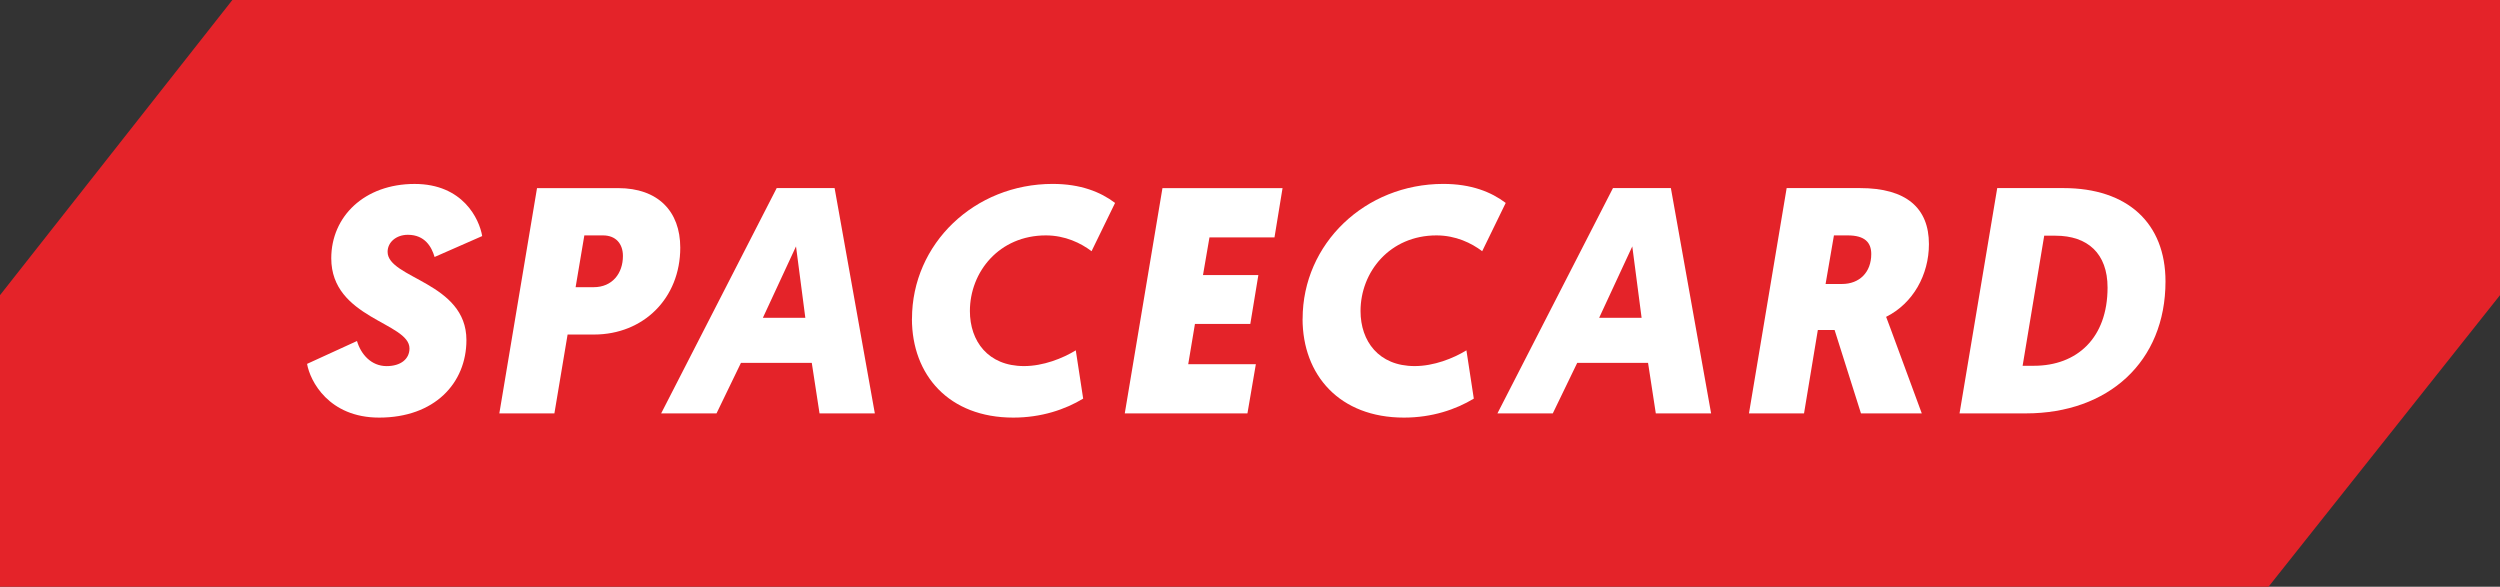 <?xml version="1.0" encoding="UTF-8"?>
<svg id="Layer_2" data-name="Layer 2" xmlns="http://www.w3.org/2000/svg" viewBox="0 0 748.2 175.6">
  <rect x="0" y="0" width="748.2" height="175.6" fill="#333333" stroke="none"/>
  <defs>
    <style>
      .cls-1 {
        fill: #e42329;
      }

      .cls-2 {
        fill: #fff;
      }
    </style>
  </defs>
  <g id="Layer_1-2" data-name="Layer 1">
    <g>
      <polygon class="cls-1" points="678.92 175.6 0 175.6 0 88.34 69.54 0 748.2 0 748.2 88.34 678.92 175.6"/>
      <g>
        <path class="cls-2" d="M144.31,70.65l-14.25,6.26c-.87-2.99-2.88-6.64-8-6.64-3.46,0-6.06,2.21-6.06,5.1,0,8,23.59,9.07,23.59,26.4,0,12.91-9.54,23.21-26.11,23.21-15.12,0-20.71-10.99-21.58-16.08l14.94-6.84c1.16,3.95,4.24,7.51,8.87,7.51,4.22,0,6.84-2.12,6.84-5.29,0-7.8-23.41-8.96-23.41-26.98,0-12.51,9.92-22.25,24.95-22.25,14.45,0,19.37,10.5,20.22,15.61Z"/>
        <path class="cls-2" d="M177.76,100.12h-7.89s-3.95,23.61-3.95,23.61h-16.48s11.28-67.43,11.28-67.43h24.28c11.93,0,18.59,6.94,18.59,17.82,0,15.12-10.99,26-25.82,26ZM174.88,70.45l-2.61,15.5h5.4c5.58,0,8.76-4.13,8.76-9.34,0-3.66-2.12-6.16-5.97-6.16h-5.58Z"/>
        <path class="cls-2" d="M221.75,108.6l-7.31,15.12h-16.57s34.58-67.43,34.58-67.43h17.33s12.04,67.43,12.04,67.43h-16.55s-2.32-15.12-2.32-15.12h-21.2ZM238.23,73.74l-9.92,21.38h12.71s-2.79-21.38-2.79-21.38Z"/>
        <path class="cls-2" d="M272.94,95.4c0-22.45,18.69-40.36,42.1-40.36,8.38,0,14.34,2.41,18.68,5.69l-7.04,14.45c-3.17-2.41-7.89-4.73-13.67-4.73-13.96,0-22.74,10.9-22.74,22.65,0,8.96,5.4,16.46,16.19,16.46,5.78,0,11.55-2.3,15.5-4.71l2.21,14.45c-5.39,3.26-12.51,5.68-20.91,5.68-19.26,0-30.34-12.71-30.34-29.57Z"/>
        <path class="cls-2" d="M336.62,123.73l11.28-67.43h35.94s-2.41,14.74-2.41,14.74h-19.46s-1.94,11.28-1.94,11.28h16.57s-2.41,14.63-2.41,14.63h-16.57s-2.01,12.04-2.01,12.04h20.24s-2.52,14.74-2.52,14.74h-36.7Z"/>
        <path class="cls-2" d="M389.85,95.4c0-22.45,18.69-40.36,42.1-40.36,8.38,0,14.34,2.41,18.68,5.69l-7.04,14.45c-3.17-2.41-7.89-4.73-13.67-4.73-13.96,0-22.74,10.9-22.74,22.65,0,8.96,5.4,16.46,16.19,16.46,5.78,0,11.55-2.3,15.5-4.71l2.21,14.45c-5.39,3.26-12.51,5.68-20.91,5.68-19.26,0-30.34-12.71-30.34-29.57Z"/>
        <path class="cls-2" d="M472.03,108.6l-7.31,15.12h-16.57s34.58-67.43,34.58-67.43h17.33s12.04,67.43,12.04,67.43h-16.55s-2.32-15.12-2.32-15.12h-21.2ZM488.51,73.74l-9.92,21.38h12.71s-2.79-21.38-2.79-21.38Z"/>
        <path class="cls-2" d="M564.47,94.82s0-.18,10.68,28.9h-18.2s-7.89-24.95-7.89-24.95h-5.02s-4.13,24.95-4.13,24.95h-16.48s11.28-67.43,11.28-67.43h21.96c13.87,0,20.62,5.98,20.62,16.77,0,9.14-4.71,17.72-12.8,21.76ZM548.86,70.45l-2.5,14.54h4.91c5.2,0,8.76-3.46,8.76-8.96,0-3.46-1.92-5.58-7.04-5.58h-4.13Z"/>
        <path class="cls-2" d="M617.56,56.29c19.18,0,30.53,10.5,30.53,27.94,0,24.08-17.14,39.49-41.79,39.49h-19.85s11.28-67.43,11.28-67.43h19.84ZM611.79,70.54l-6.46,38.93h3.37c12.89,0,22.05-8.29,22.05-23.41,0-10.21-5.97-15.52-15.59-15.52h-3.37Z"/>
      </g>
    </g>
  </g>
</svg>